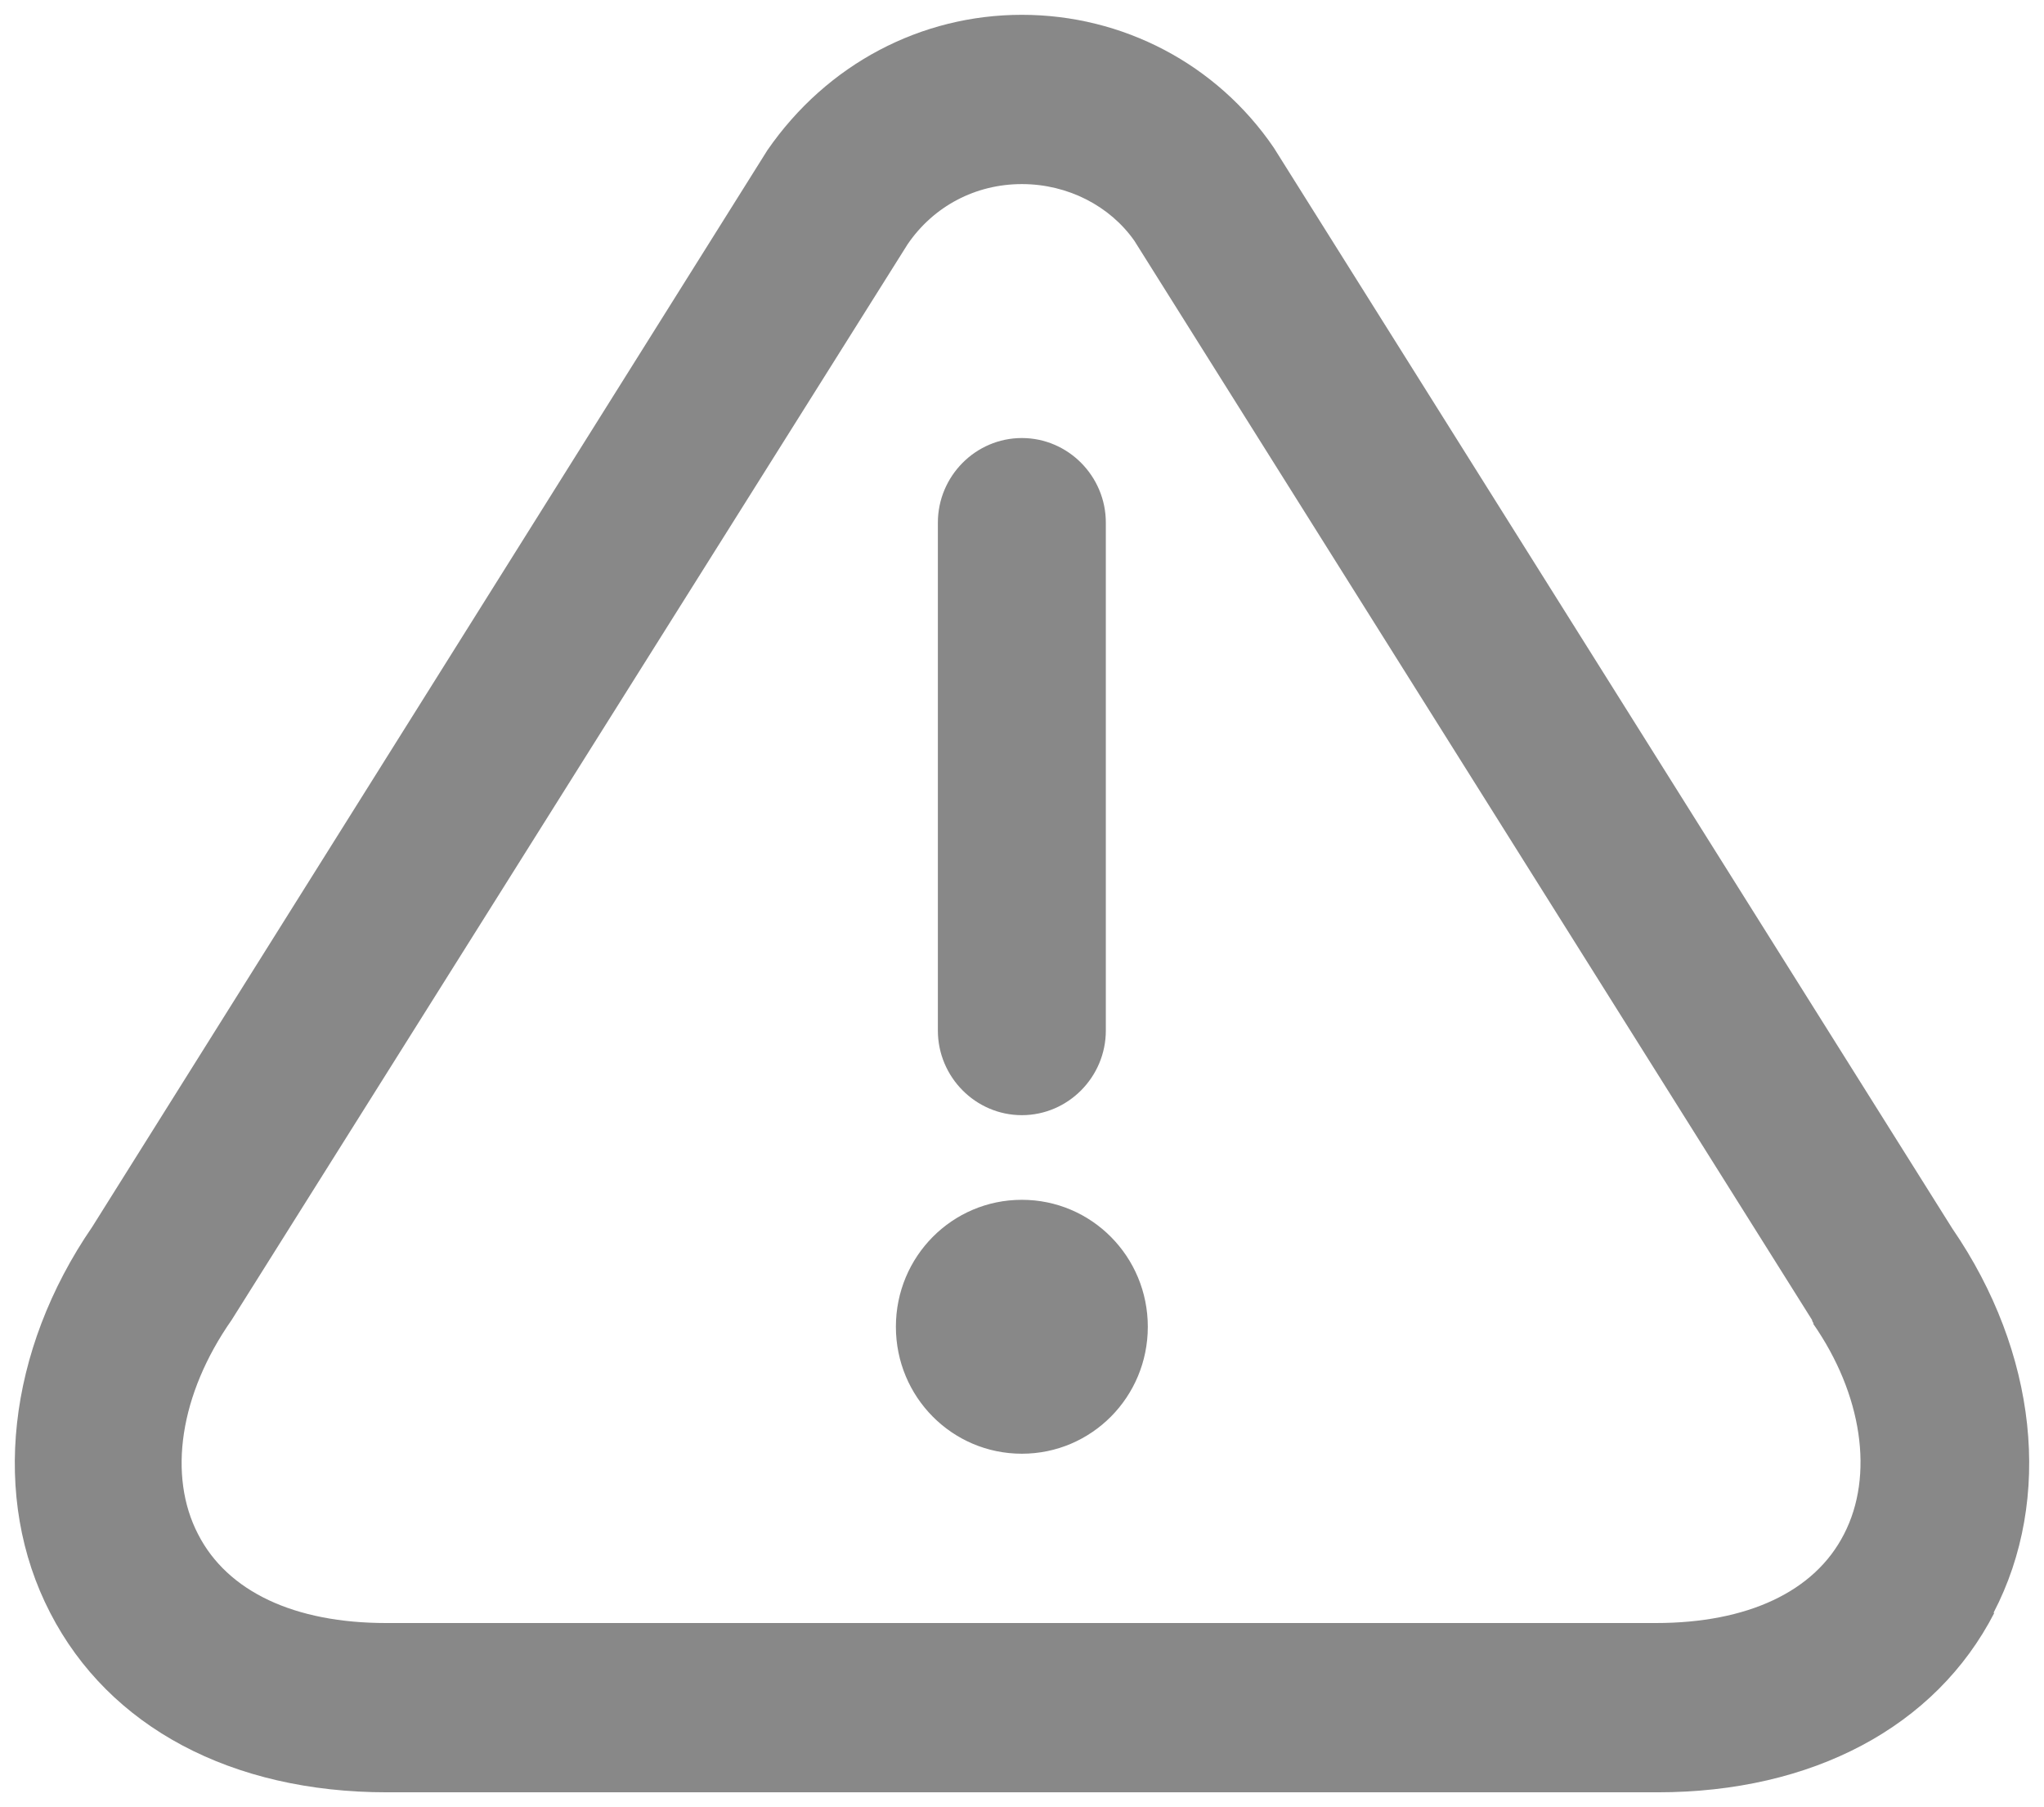 <svg width="69" height="61" viewBox="0 0 69 61" fill="none" xmlns="http://www.w3.org/2000/svg">
<path d="M31.66 34.786V17.643C31.66 16.071 32.936 14.786 34.495 14.786C36.054 14.786 37.33 16.071 37.33 17.643V34.786C37.33 36.357 36.054 37.643 34.495 37.643C32.936 37.643 31.66 36.357 31.66 34.786ZM34.495 40.5C32.142 40.5 30.243 42.414 30.243 44.786C30.243 47.157 32.142 49.071 34.495 49.071C36.848 49.071 38.747 47.157 38.747 44.786C38.747 42.414 36.848 40.5 34.495 40.5ZM67.323 54.443C65.339 58.3 61.171 60.5 55.955 60.5H13.063C7.819 60.5 3.68 58.3 1.695 54.443C-0.318 50.557 0.249 45.586 3.113 41.414L25.905 5.071C27.918 2.157 31.093 0.5 34.495 0.5C37.897 0.5 41.072 2.157 43 4.986L65.906 41.471C68.769 45.643 69.308 50.586 67.295 54.443H67.323ZM61.228 44.671C61.228 44.671 61.171 44.614 61.171 44.557L38.294 8.129C37.472 6.957 36.054 6.214 34.495 6.214C32.936 6.214 31.518 6.957 30.64 8.243L7.819 44.557C6.061 47.071 5.664 49.814 6.685 51.786C7.677 53.729 9.945 54.786 13.035 54.786H55.898C58.989 54.786 61.257 53.729 62.249 51.786C63.269 49.814 62.872 47.071 61.2 44.671H61.228Z" fill="#888888"/>
</svg>
